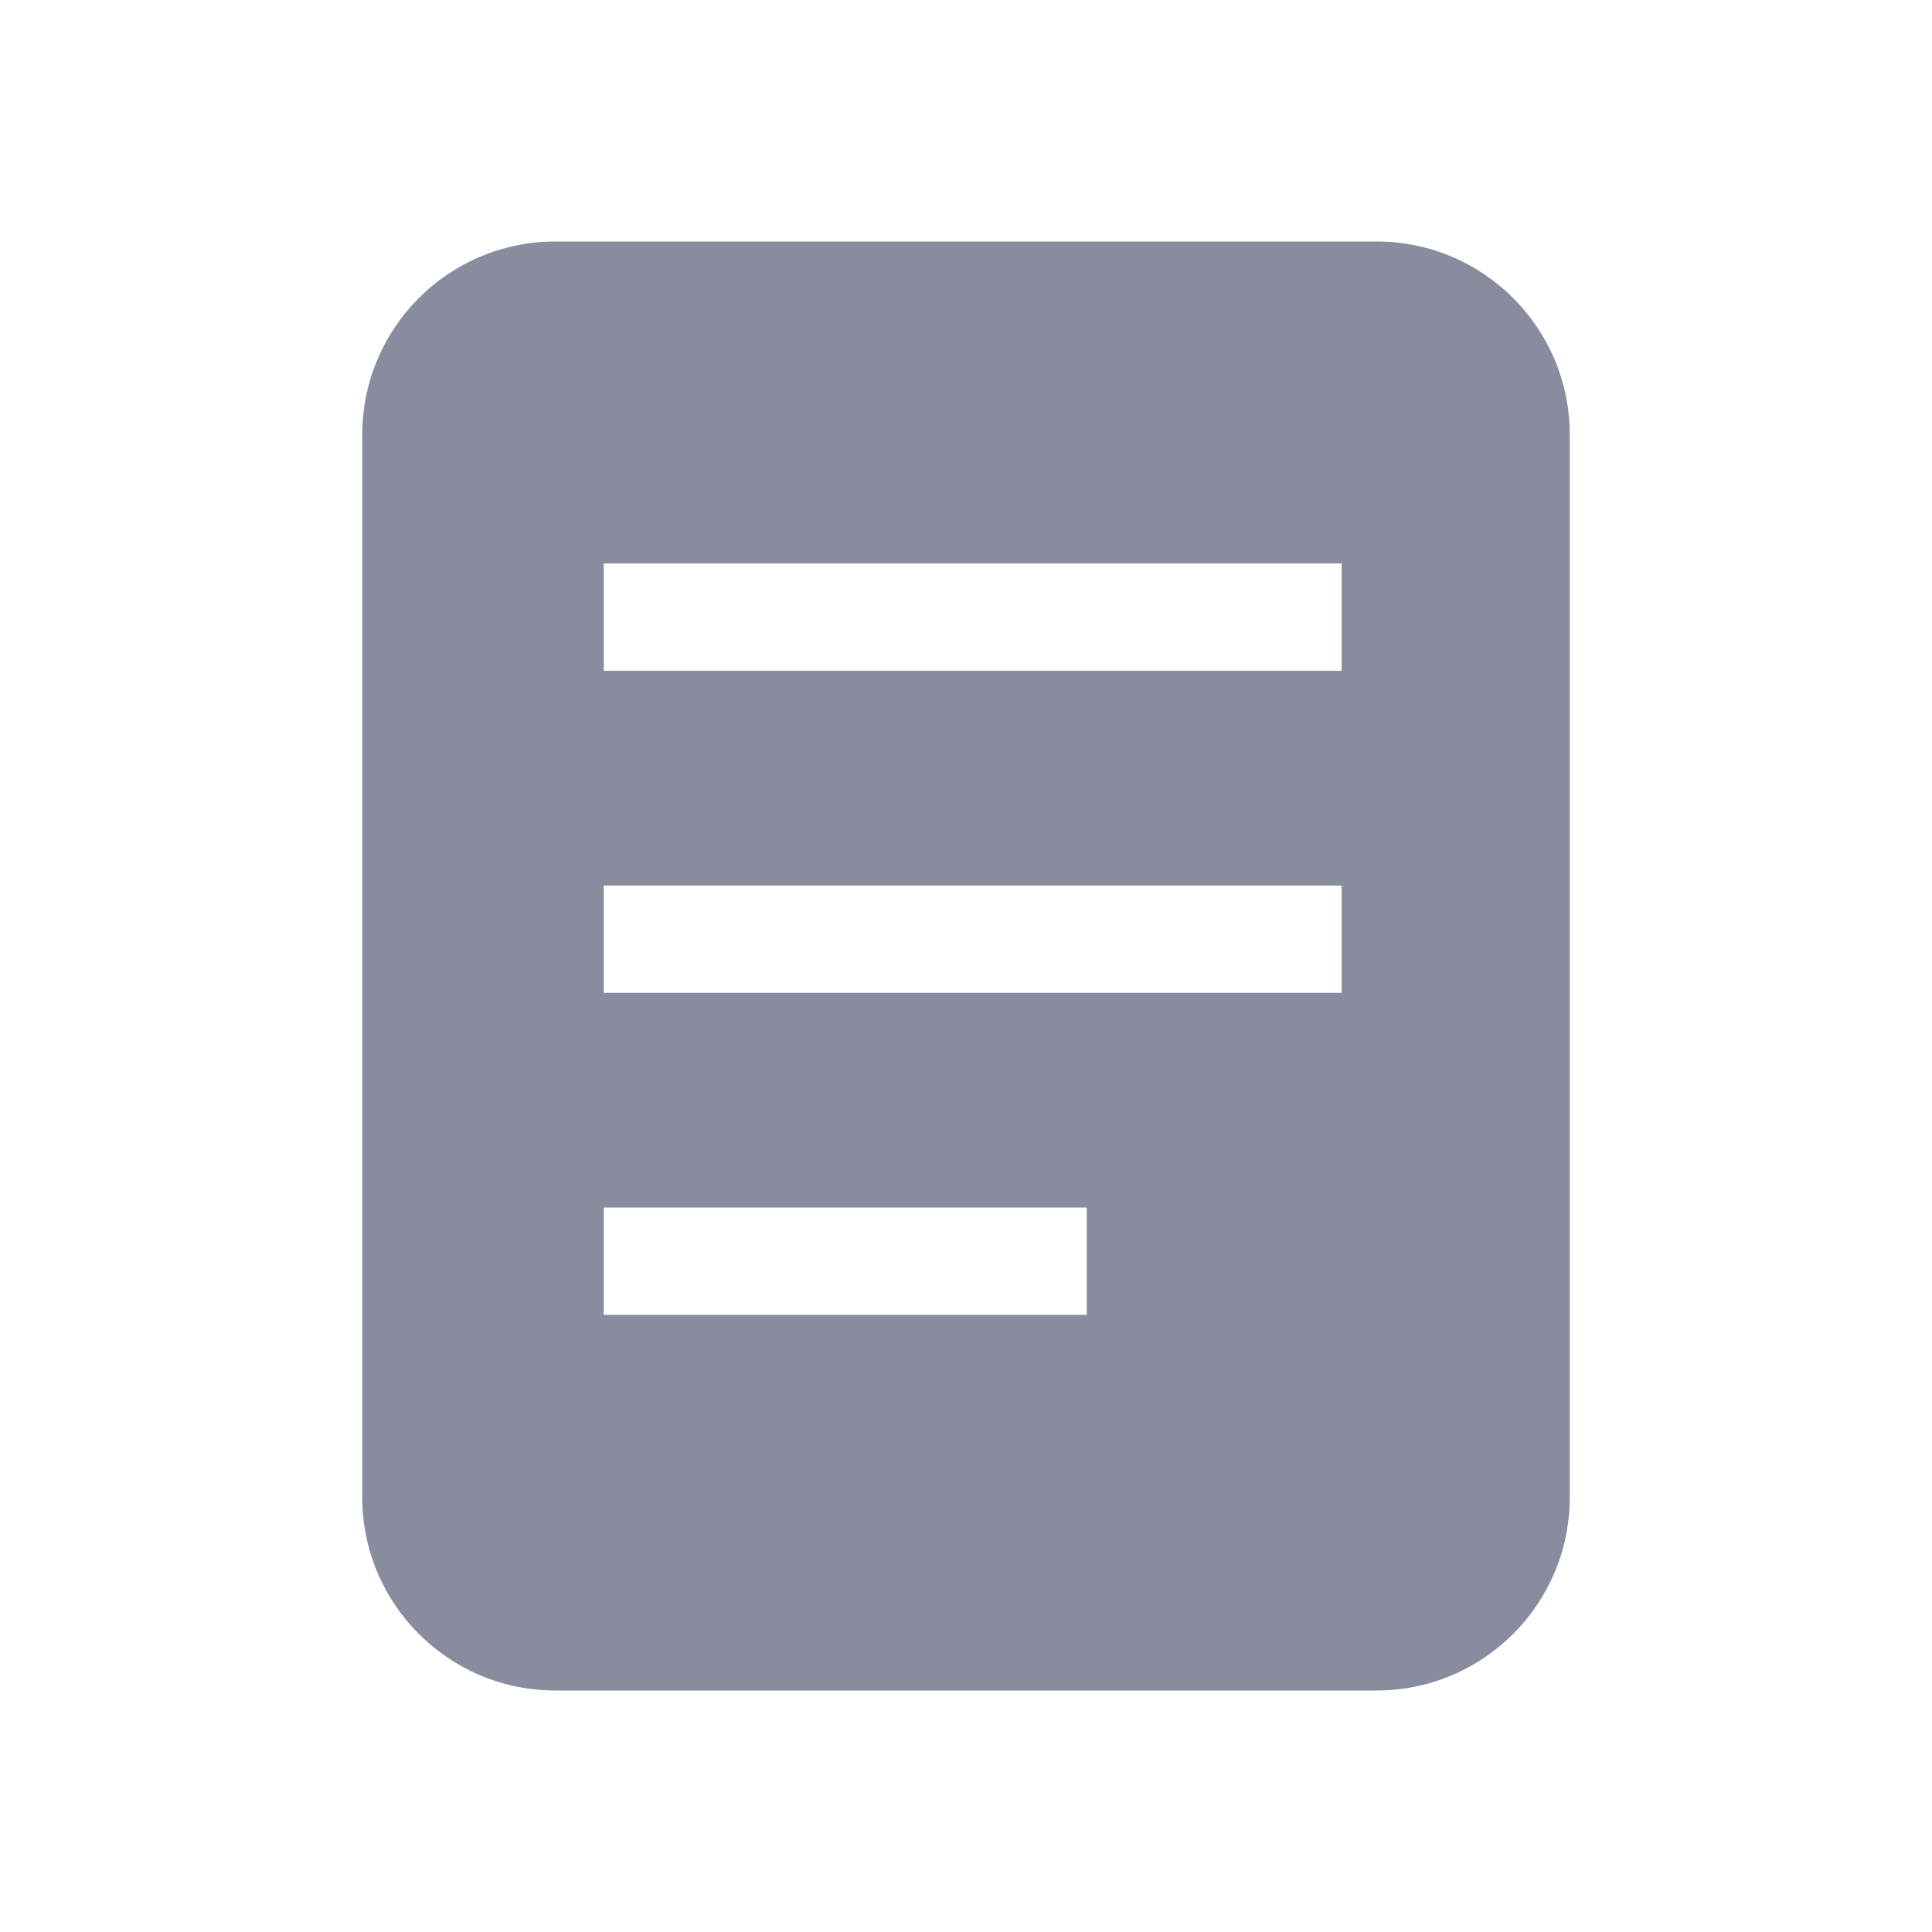 <svg width="20" height="20" viewBox="0 0 20 20" fill="none" xmlns="http://www.w3.org/2000/svg">
<path fill-rule="evenodd" clip-rule="evenodd" d="M3.75 4.5C3.75 3.395 4.645 2.5 5.75 2.5H14.25C15.355 2.5 16.25 3.395 16.25 4.5V15.5C16.25 16.605 15.355 17.5 14.25 17.5H5.75C4.645 17.5 3.75 16.605 3.75 15.5V4.5ZM13.889 5.833H6.25V6.944H13.889V5.833ZM6.25 9.167H13.889V10.278H6.25V9.167ZM11.25 12.5H6.25V13.611H11.25V12.5Z" fill="#898B9E"/>
</svg>
